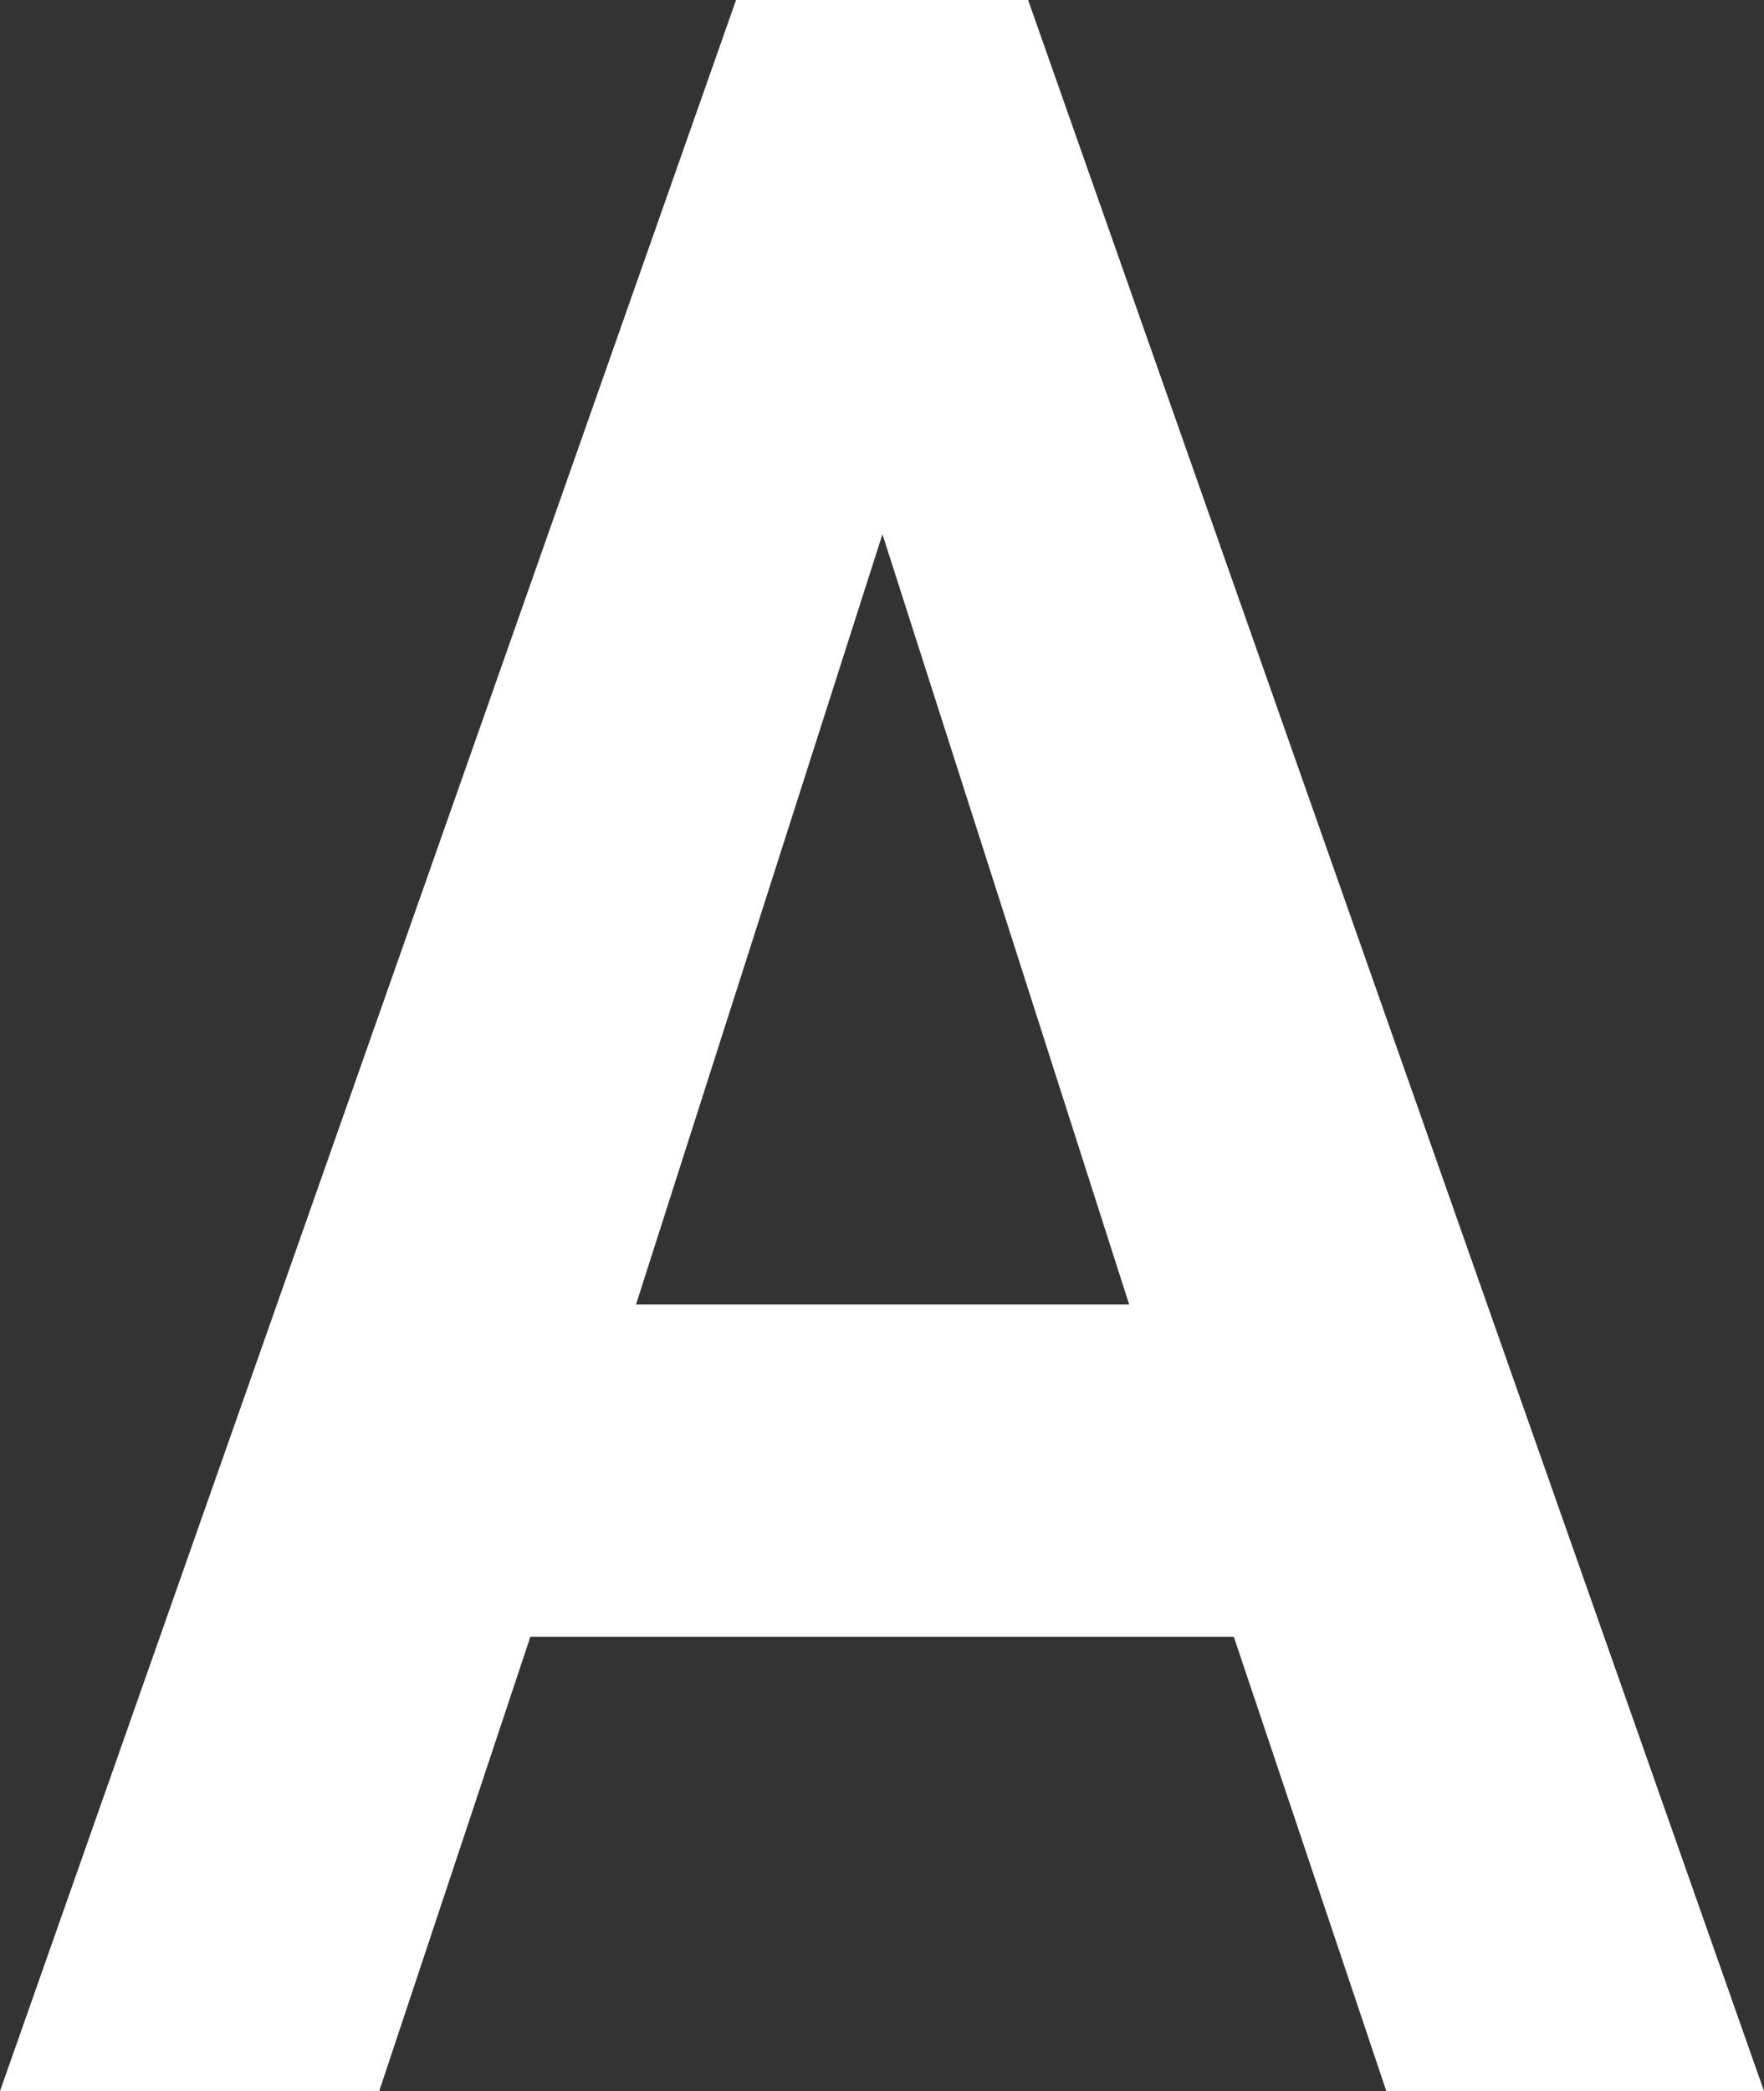 <svg xmlns="http://www.w3.org/2000/svg" width="29.681" height="35.182" viewBox="0 0 29.681 35.182">
  <rect x="0" y="0" width="29.681" height="35.182" fill="#333333" stroke="none"/>
  <g id="qhas_a" transform="translate(-1479.057 -2948.99)">
    <path id="パス_118403" data-name="パス 118403" d="M34.121,138.272H21.564l-2.544,7.646H13.708l12.034-34.182h4.2l12.034,34.182h-5.29Zm-1.431-4.591L27.9,118.728h-.091l-4.791,14.954Z" transform="translate(1466.056 2837.754)" fill="#fff"/>
    <path id="パス_118404" data-name="パス 118404" d="M42.683,146.418H36.328l-2.567-7.646H21.925l-2.544,7.646H13l12.386-35.182H30.3Zm-5.636-1h4.224L29.589,112.236H26.1L14.414,145.418H18.66l2.544-7.646H34.48Zm-3.672-11.237H22.333l5.111-15.954h.821Zm-9.672-1H32l-4.151-12.957Z" transform="translate(1466.056 2837.754)" fill="#fff"/>
  </g>
</svg>

